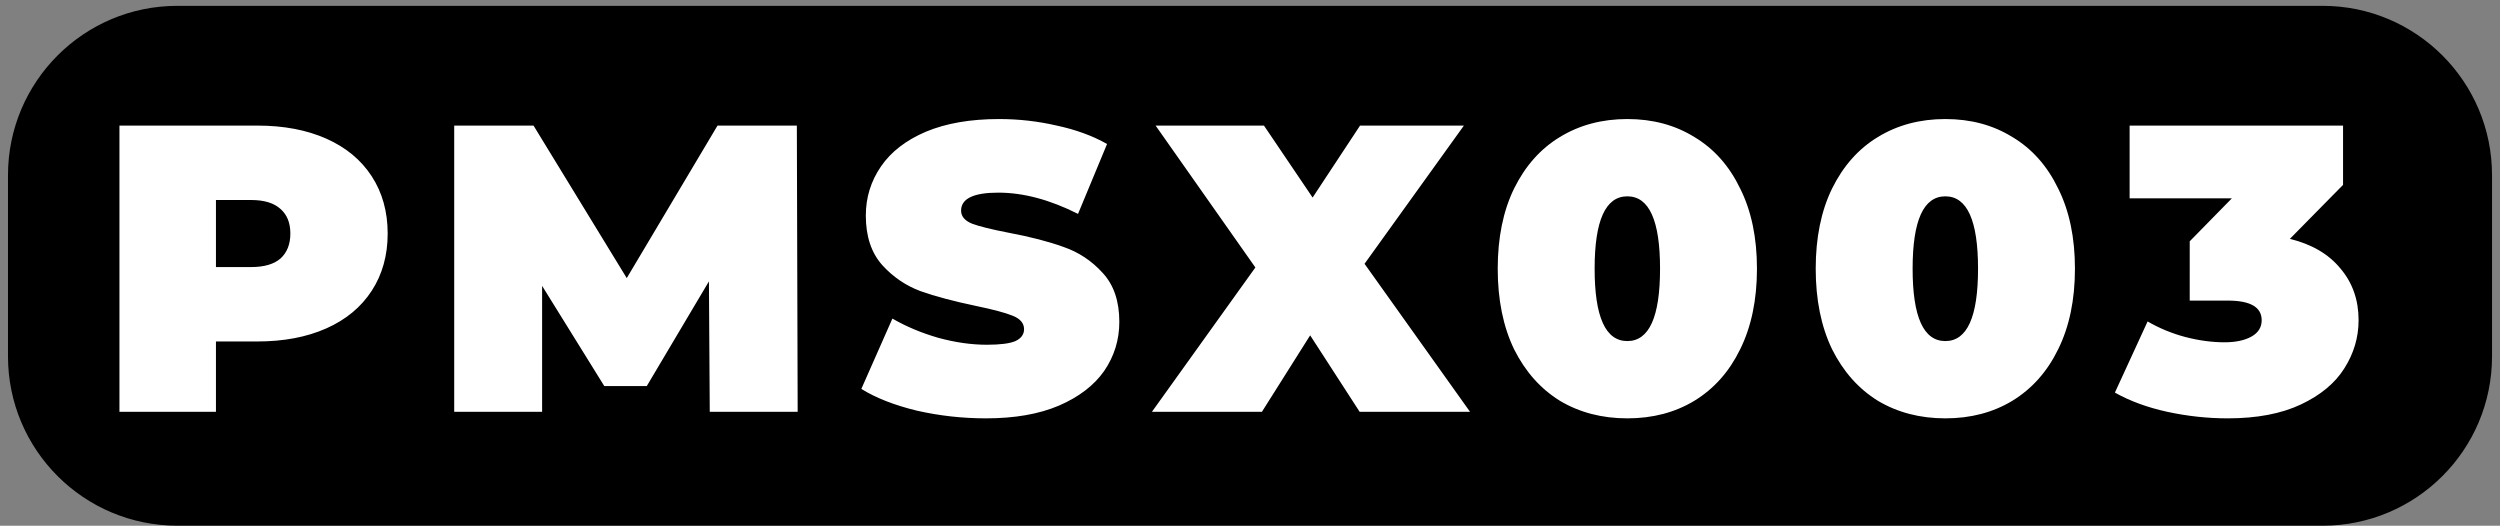 <svg xmlns="http://www.w3.org/2000/svg" width="285.333" height="60"><rect width="100%" height="100%" fill="#808080" stroke="none"/><path d="M20.244 1.333H265.09c10.31 0 18.667 8.358 18.667 18.667v20.667c0 10.309-8.357 18.666-18.667 18.666H20.244c-10.31 0-18.666-8.357-18.666-18.666V20c0-10.31 8.357-18.667 18.666-18.667z"/><path d="M20.244 1.333H265.09c10.31 0 18.667 8.358 18.667 18.667v20.667c0 10.309-8.357 18.666-18.667 18.666H20.244c-10.309 0-18.666-8.357-18.666-18.666V20c0-10.31 8.357-18.667 18.666-18.667z" fill="none" stroke="#000" stroke-width="1.333" stroke-linecap="round" stroke-linejoin="round" stroke-miterlimit="10"/><path d="M29.36 14.333q4.527 0 7.887 1.494 3.36 1.493 5.18 4.293 1.82 2.8 1.82 6.533 0 3.734-1.82 6.534t-5.18 4.293q-3.36 1.493-7.887 1.493h-4.713V47H13.633V14.333zm-.7 16.147q2.24 0 3.36-.98 1.12-1.027 1.12-2.847t-1.12-2.8q-1.12-1.026-3.36-1.026h-4.013v7.653zM81.007 47l-.094-14.887L73.82 44.06h-4.853l-7.094-11.433V47H51.84V14.333h9.053l10.64 17.407 10.36-17.407h9.054L91.04 47zm31.533.747q-4.06 0-7.933-.887-3.827-.933-6.3-2.473l3.546-8.027q2.334 1.353 5.227 2.193 2.893.794 5.553.794 2.287 0 3.267-.42.98-.467.98-1.354 0-1.026-1.307-1.54-1.26-.513-4.2-1.12-3.78-.793-6.3-1.68-2.52-.933-4.386-2.986-1.867-2.1-1.867-5.647 0-3.08 1.727-5.6 1.726-2.52 5.133-3.967 3.453-1.446 8.353-1.446 3.36 0 6.58.746 3.267.7 5.74 2.1l-3.313 7.98q-4.807-2.426-9.1-2.426-4.247 0-4.247 2.053 0 .98 1.26 1.493 1.26.467 4.154 1.027 3.733.7 6.3 1.633 2.566.887 4.433 2.94 1.913 2.054 1.913 5.6 0 3.08-1.726 5.6-1.727 2.474-5.18 3.967-3.407 1.447-8.307 1.447zM155.18 47l-5.647-8.727L144.027 47h-12.554l11.807-16.473-11.387-16.194h12.367l5.553 8.214 5.414-8.214h11.853l-11.34 15.774L167.78 47zm30.553.747q-4.34 0-7.7-2.007-3.313-2.053-5.226-5.88-1.867-3.873-1.867-9.193 0-5.32 1.867-9.147 1.913-3.873 5.226-5.88 3.36-2.053 7.7-2.053t7.654 2.053q3.36 2.007 5.226 5.88 1.914 3.827 1.914 9.147t-1.914 9.193q-1.866 3.827-5.226 5.88-3.314 2.007-7.654 2.007zm0-8.82q3.734 0 3.734-8.26t-3.734-8.26q-3.733 0-3.733 8.26t3.733 8.26zm36.294 8.82q-4.34 0-7.7-2.007-3.314-2.053-5.227-5.88-1.867-3.873-1.867-9.193 0-5.32 1.867-9.147 1.913-3.873 5.227-5.88 3.36-2.053 7.7-2.053t7.653 2.053q3.36 2.007 5.227 5.88 1.913 3.827 1.913 9.147t-1.913 9.193q-1.867 3.827-5.227 5.88-3.313 2.007-7.653 2.007zm0-8.82q3.733 0 3.733-8.26t-3.733-8.26q-3.734 0-3.734 8.26t3.734 8.26zm39.326-11.667q3.78.933 5.787 3.407 2.053 2.426 2.053 5.88 0 2.94-1.633 5.506-1.587 2.52-4.947 4.107-3.36 1.587-8.353 1.587-3.453 0-6.907-.747-3.406-.747-5.973-2.193l3.733-8.12q2.007 1.166 4.294 1.773 2.333.607 4.48.607 1.913 0 3.08-.654 1.166-.653 1.166-1.866 0-2.24-3.873-2.24h-4.34V27.54l4.807-4.9H243.06v-8.307h24.36V21.1z" aria-label="PMSX003" fill="#fff"/></svg>